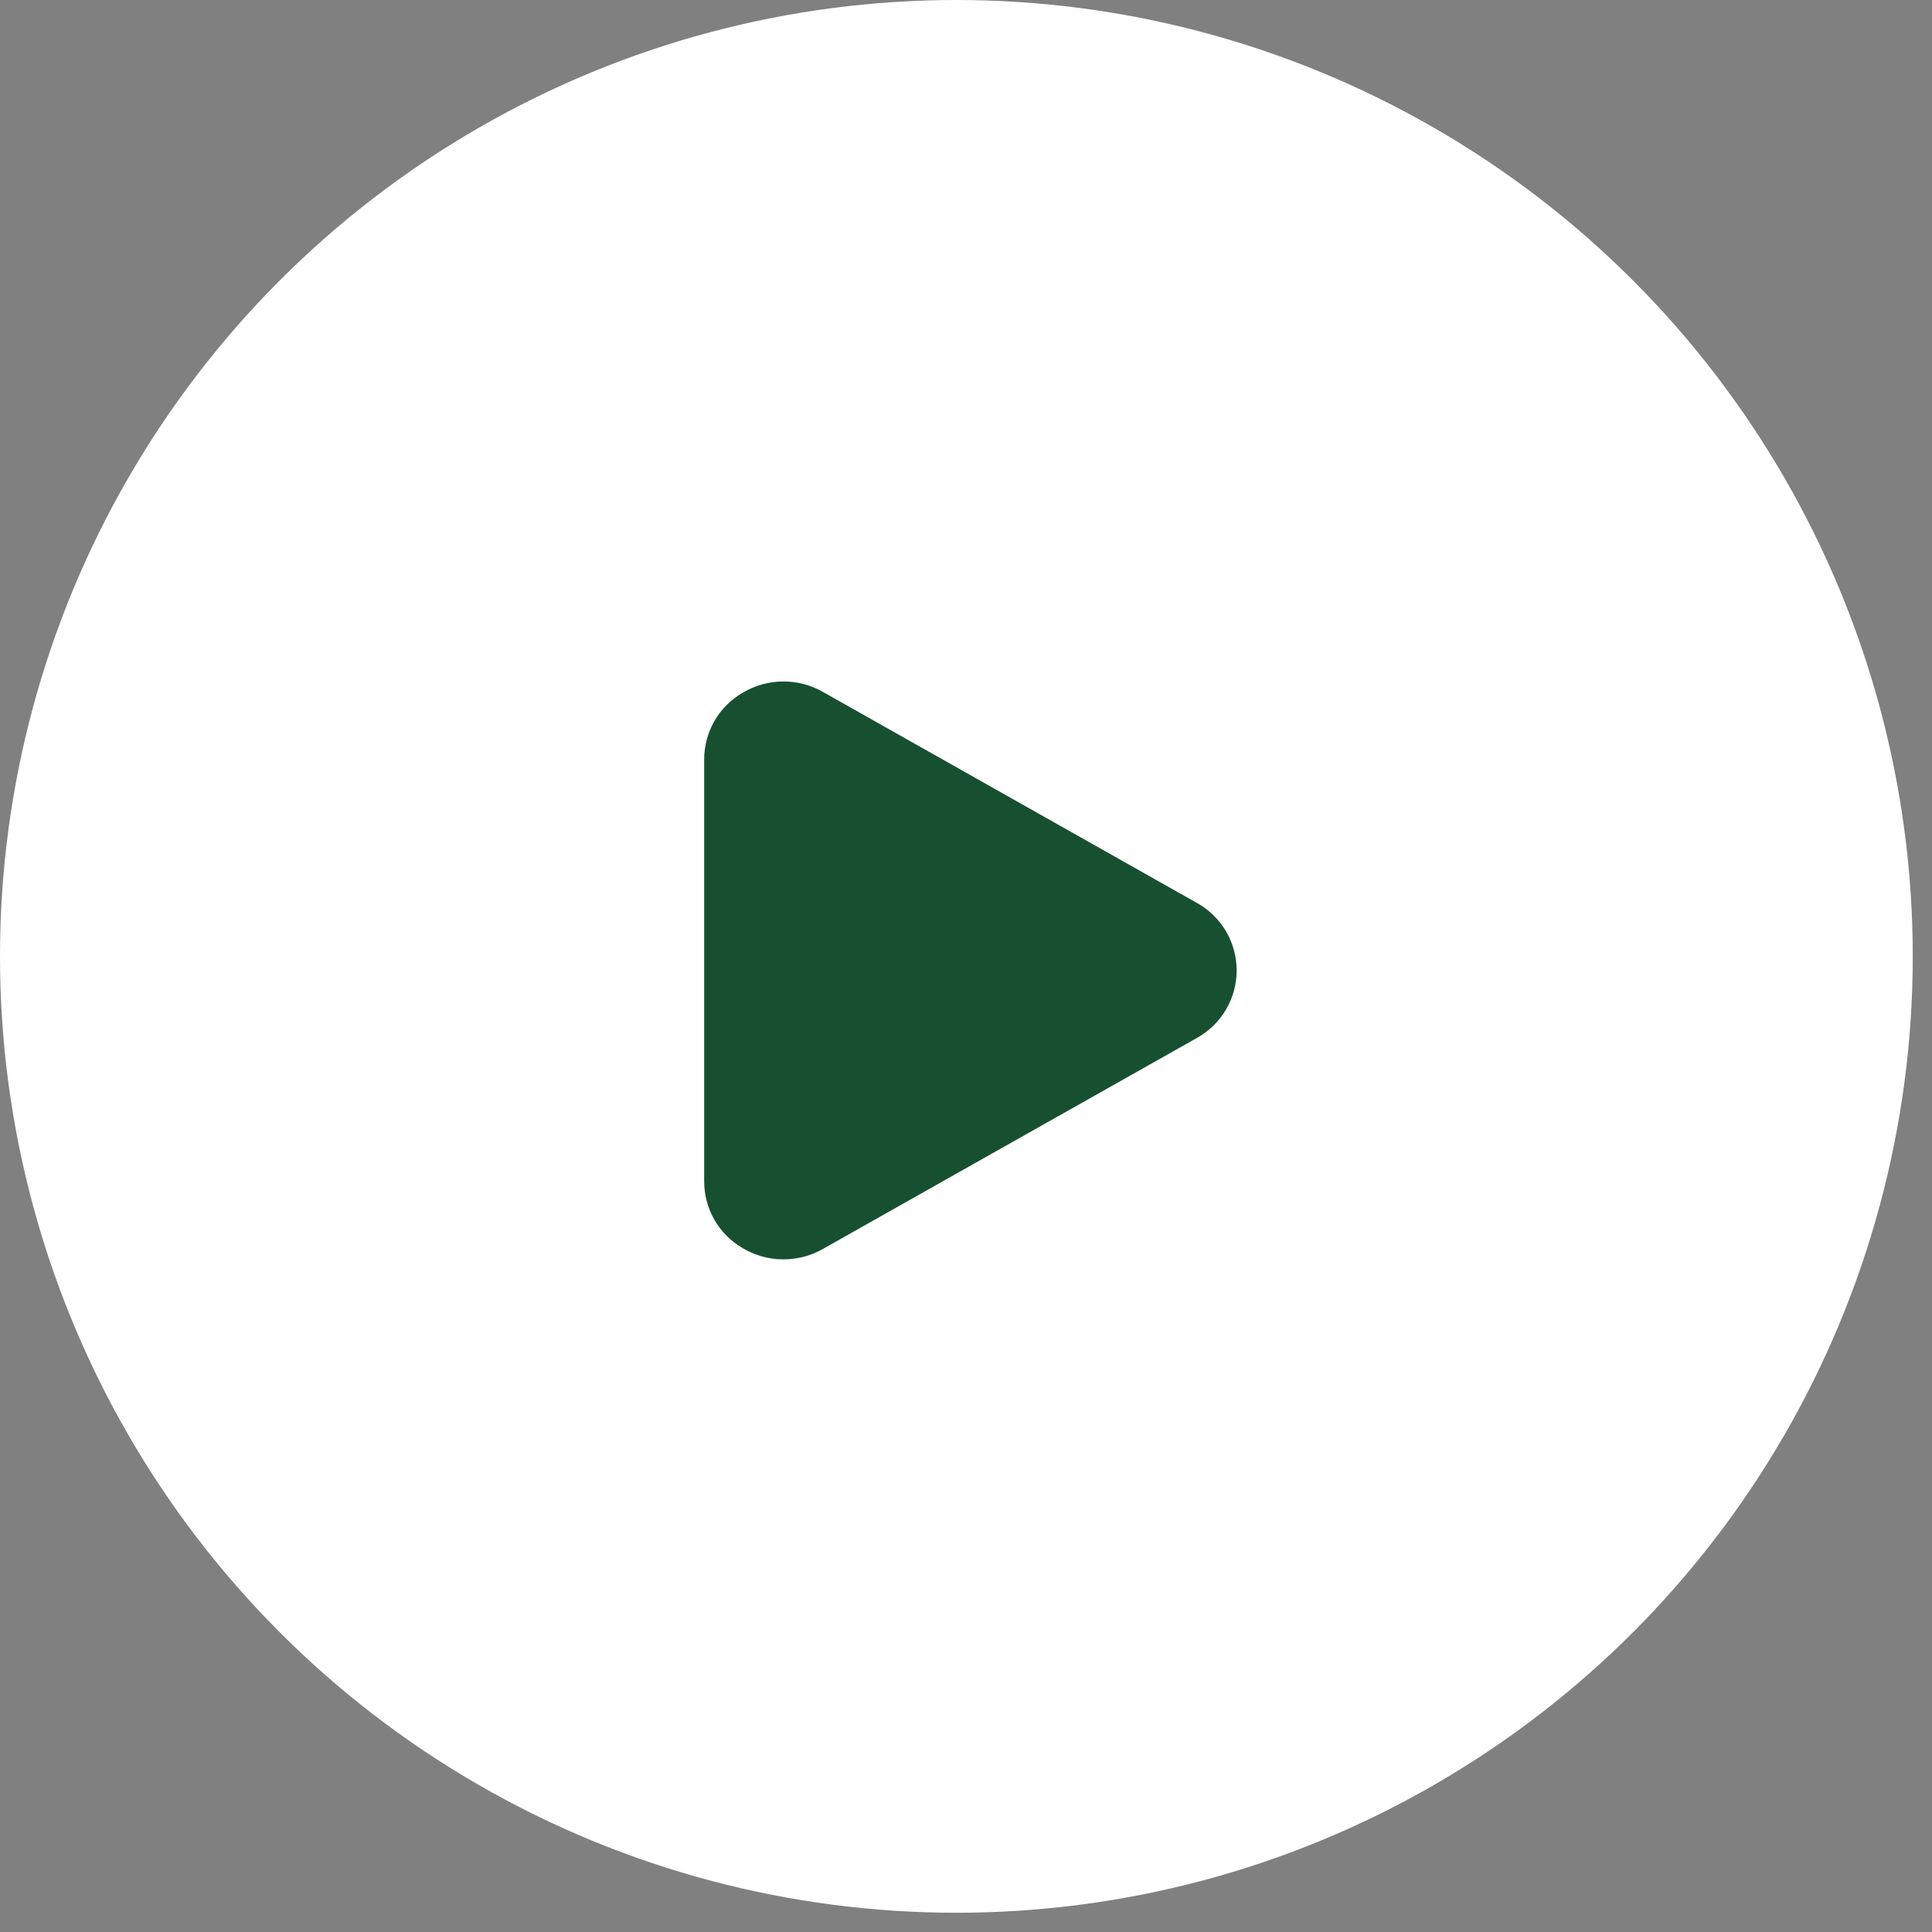<svg width="52" height="52" viewBox="0 0 52 52" fill="none" xmlns="http://www.w3.org/2000/svg">
<rect x="0" y="0" width="52" height="52" fill="#808080" stroke="none"/>
<circle cx="25.741" cy="25.741" r="25.741" fill="white"/>
<path d="M32.214 24.302L22.151 18.624C21.822 18.436 21.45 18.339 21.071 18.342C20.693 18.345 20.322 18.448 19.996 18.641C19.679 18.822 19.415 19.084 19.232 19.401C19.049 19.717 18.953 20.076 18.953 20.442V31.797C18.953 32.162 19.049 32.521 19.232 32.838C19.415 33.154 19.679 33.416 19.996 33.598C20.322 33.79 20.693 33.894 21.071 33.896C21.45 33.899 21.822 33.802 22.151 33.614L32.214 27.937C32.538 27.757 32.809 27.494 32.997 27.174C33.185 26.854 33.285 26.49 33.285 26.119C33.285 25.748 33.185 25.384 32.997 25.064C32.809 24.745 32.538 24.481 32.214 24.302Z" fill="#175030"/>
</svg>
